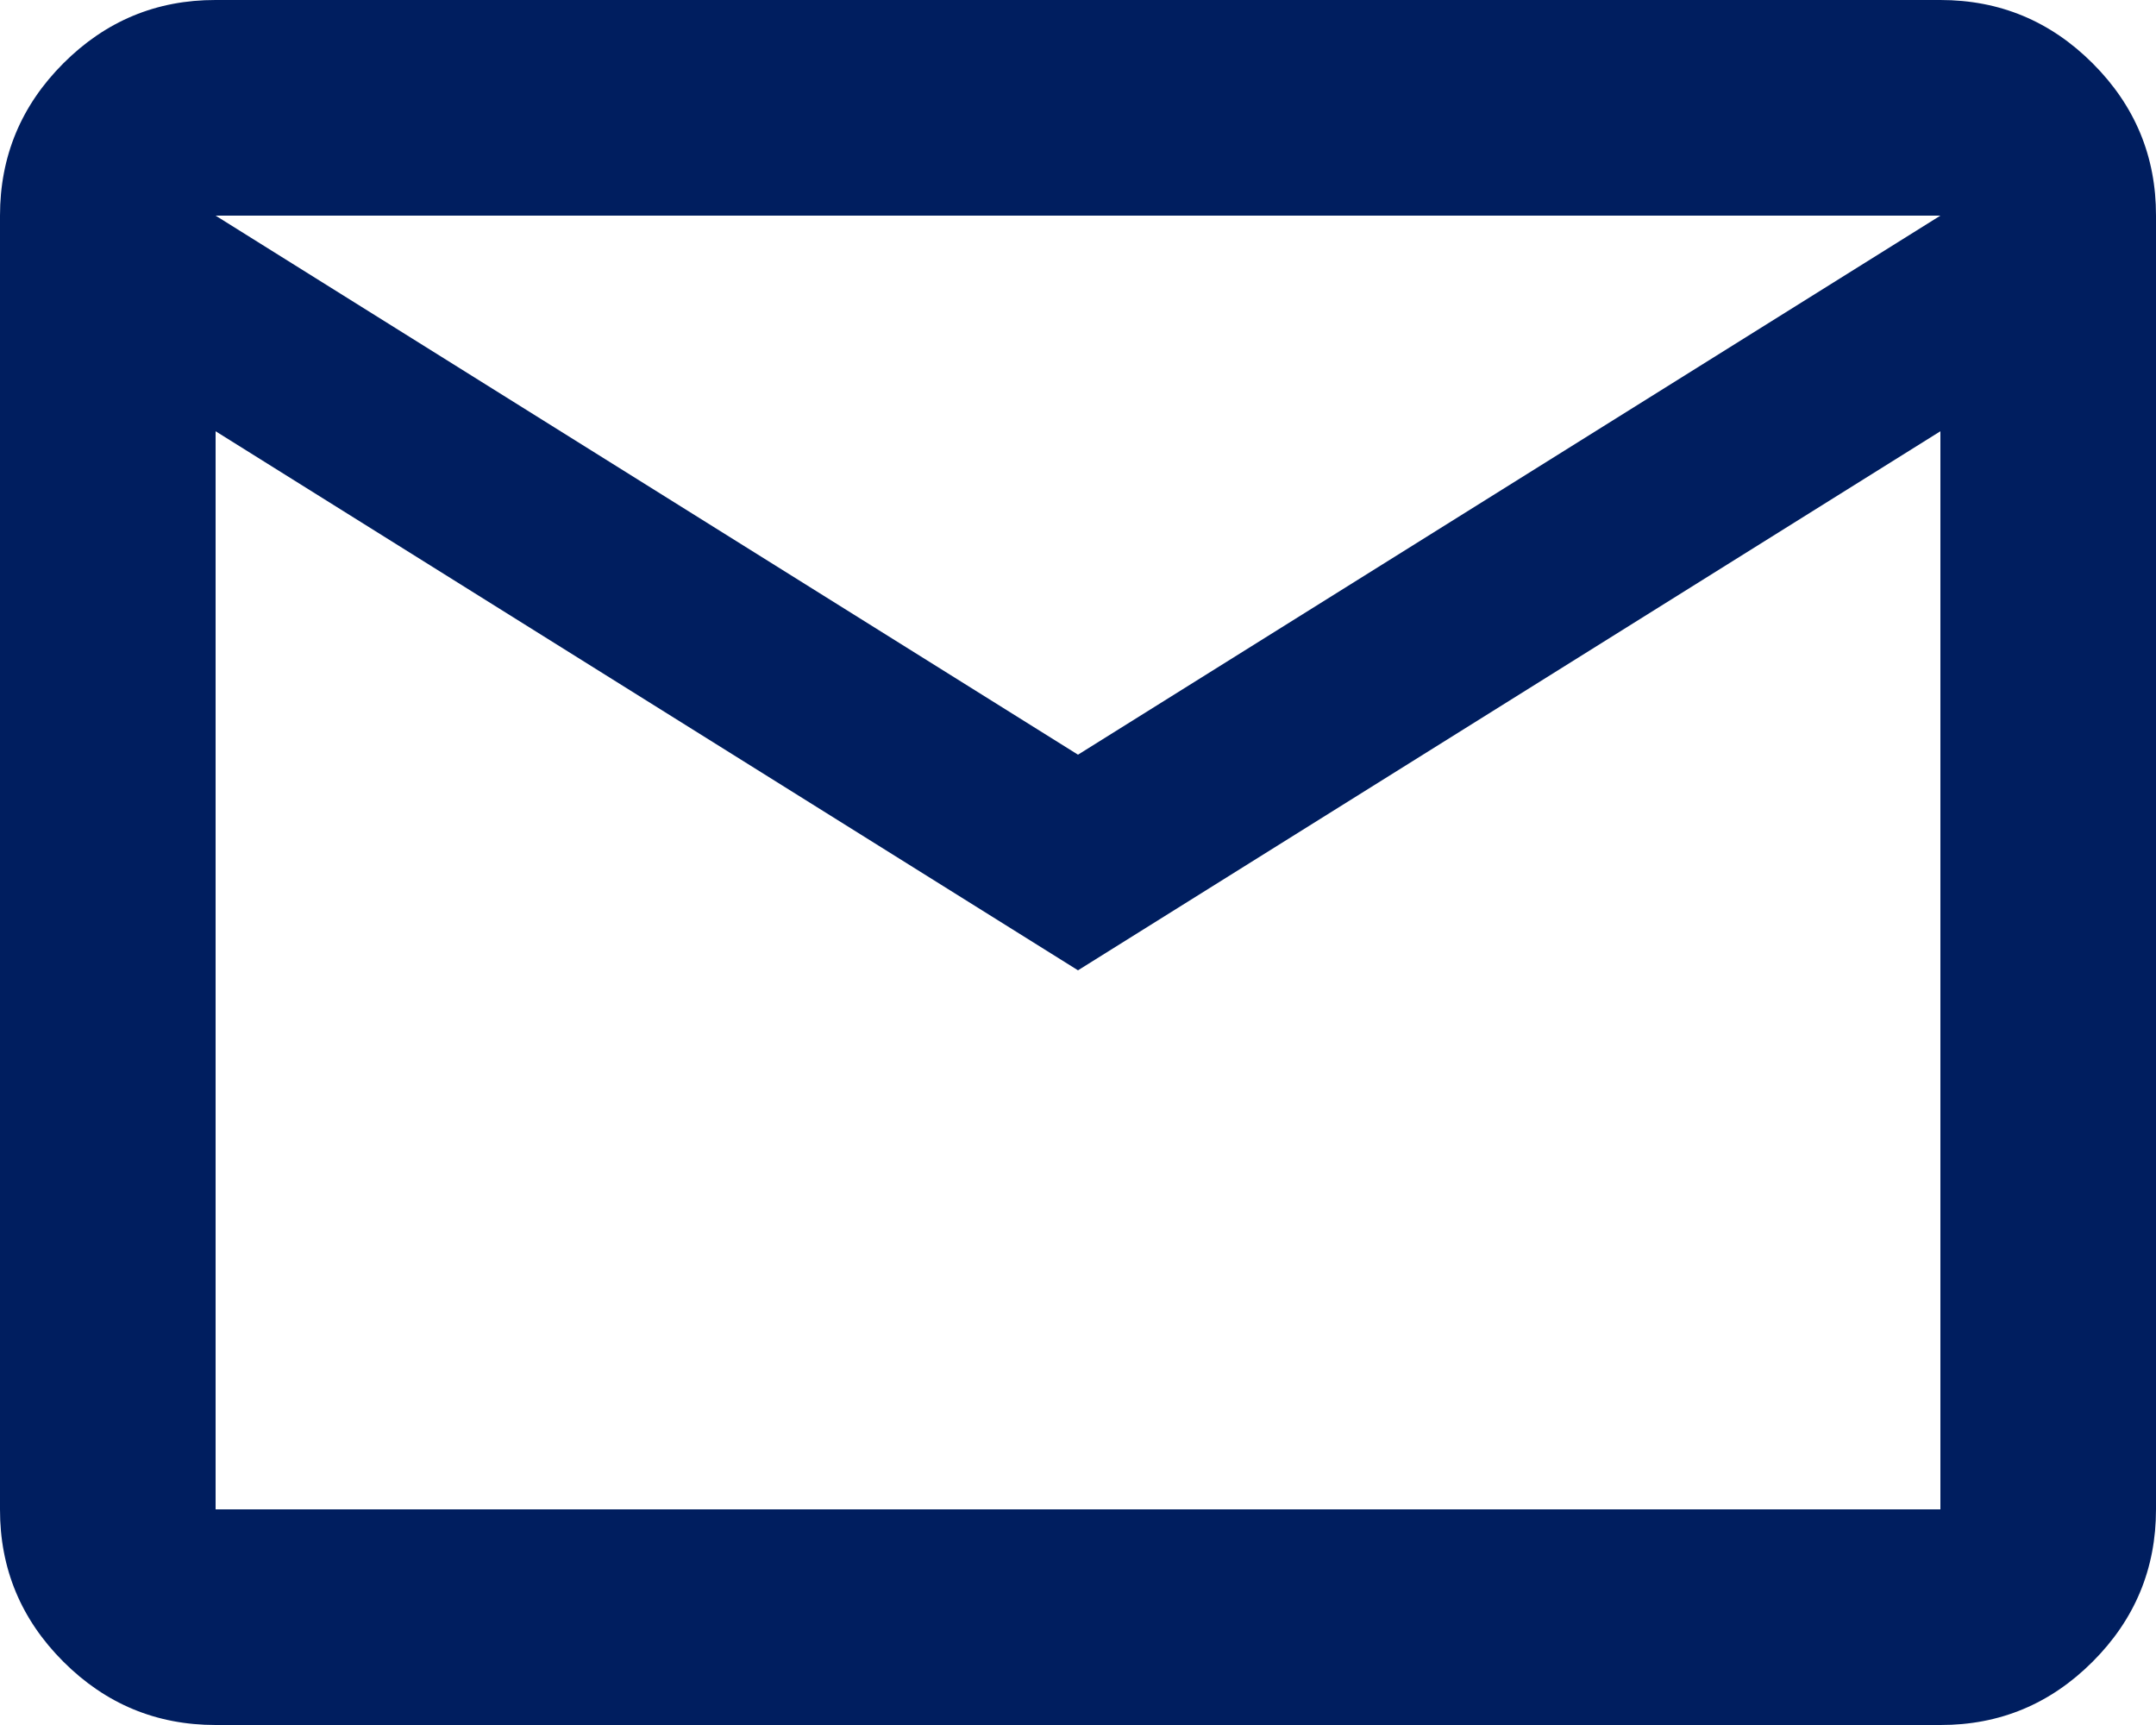 <svg width="20" height="16" viewBox="0 0 20 16" fill="none" xmlns="http://www.w3.org/2000/svg">
<path d="M2 16C1.45 16 0.979 15.804 0.587 15.412C0.195 15.02 -0.001 14.549 1.69779e-06 14V2C1.69779e-06 1.45 0.196 0.979 0.588 0.587C0.98 0.195 1.451 -0.001 2 1.69779e-06H18C18.55 1.69779e-06 19.021 0.196 19.413 0.588C19.805 0.98 20.001 1.451 20 2V14C20 14.55 19.804 15.021 19.412 15.413C19.02 15.805 18.549 16.001 18 16H2ZM10 9L2 4V14H18V4L10 9ZM10 7L18 2H2L10 7ZM2 4V2V14V4Z" fill="#001E5F"/>
</svg>
